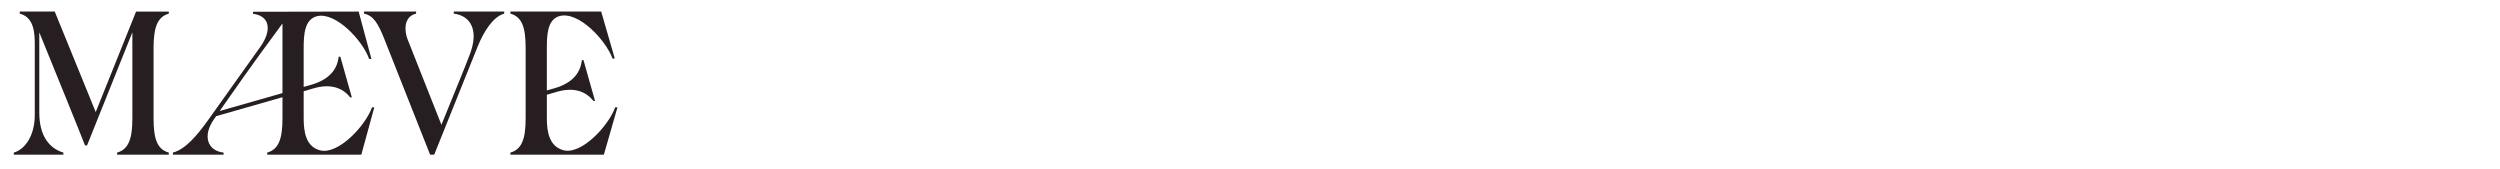 <?xml version="1.0" encoding="UTF-8"?>
<svg id="Layer_1" xmlns="http://www.w3.org/2000/svg" version="1.1" viewBox="0 0 2185.55 147.69">
  <!-- Generator: Adobe Illustrator 29.6.1, SVG Export Plug-In . SVG Version: 2.1.1 Build 9)  -->
  <defs>
    <style>
      .st0 {
        fill: #261e21;
      }

      .st1 {
        isolation: isolate;
      }
    </style>
  </defs>
  <g class="st1">
    <g class="st1">
      <path class="st0" d="M134.25,41.79v61.74c0,17.64,3.06,27,13.32,29.88v1.8h-45.18v-1.8c10.08-2.88,13.32-12.24,13.32-29.88V28.29l-39.6,98.82h-1.8c-4.5-11.7-27.36-67.86-39.96-98.82v70.2c0,20.88,9.18,31.32,21.06,34.92v1.8H12.04v-1.8c10.08-2.88,18.36-15.12,18.36-32.76v-63.36c0-14.76-3.78-22.86-13.14-25.38v-1.8h30.6l35.82,87.84L118.96,10.12h28.62v1.8c-10.08,2.88-13.32,12.24-13.32,29.88Z"/>
      <path class="st0" d="M182.32,104.43l45.18-63.36c10.8-15.12,7.92-27.36-6.3-28.98v-1.8l92.34-.18,11.16,41.4h-1.98c-5.94-16.56-29.16-40.86-45.18-37.44-11.34,2.52-12.06,16.2-12.06,27.9v34.02l7.56-2.16c14.04-4.32,21.78-12.42,23.04-24.3h1.44l10.08,35.64h-1.44c-7.02-9-18-12.06-32.04-7.92l-8.64,2.52v23.76c0,12.24,2.16,24.84,14.4,27.9,15.66,3.96,39.24-20.88,45.36-37.62h1.98l-11.34,41.4h-82.26v-1.8c10.08-2.88,13.32-12.24,13.32-29.88v-18.54l-57.96,16.56-1.8,2.52c-10.44,14.76-5.76,27.72,8.28,29.34v1.8h-44.28v-1.8c11.16-3.06,21.24-15.12,31.14-28.98ZM246.93,81.39V20.55c-14.04,19.26-20.16,26.82-54.9,76.5l54.9-15.66Z"/>
      <path class="st0" d="M417.58,40.71l-37.98,94.5h-3.6l-39.6-100.08c-5.58-14.04-9.54-21.42-18.18-23.22v-1.8h45.54v1.8c-11.34,2.7-10.08,15.66-7.56,22.14l29.7,75.06c14.76-36.54,19.08-46.44,24.48-60.66,8.82-22.14.9-34.74-13.68-36.54v-1.8h44.1v1.8c-9.9,2.7-18.18,16.2-23.22,28.8Z"/>
      <path class="st0" d="M527.92,135.21h-81.72v-1.8c10.08-2.88,13.32-12.24,13.32-29.88v-61.74c0-17.64-3.06-27-13.32-29.88v-1.8h79.38l11.88,41.04h-1.98c-5.94-16.2-29.88-41.76-46.44-37.08-10.62,3.06-10.98,16.92-10.98,27.9v37.08l7.56-2.16c14.04-4.32,21.78-12.42,23.04-24.3h1.44l10.08,35.64h-1.44c-7.02-9-18-12.06-32.04-7.92l-8.64,2.52v20.7c0,12.24,2.34,24.3,14.22,27.72,15.66,4.5,39.42-20.7,45.54-37.44h1.98l-11.88,41.4Z"/>
    </g>
  </g>
</svg>